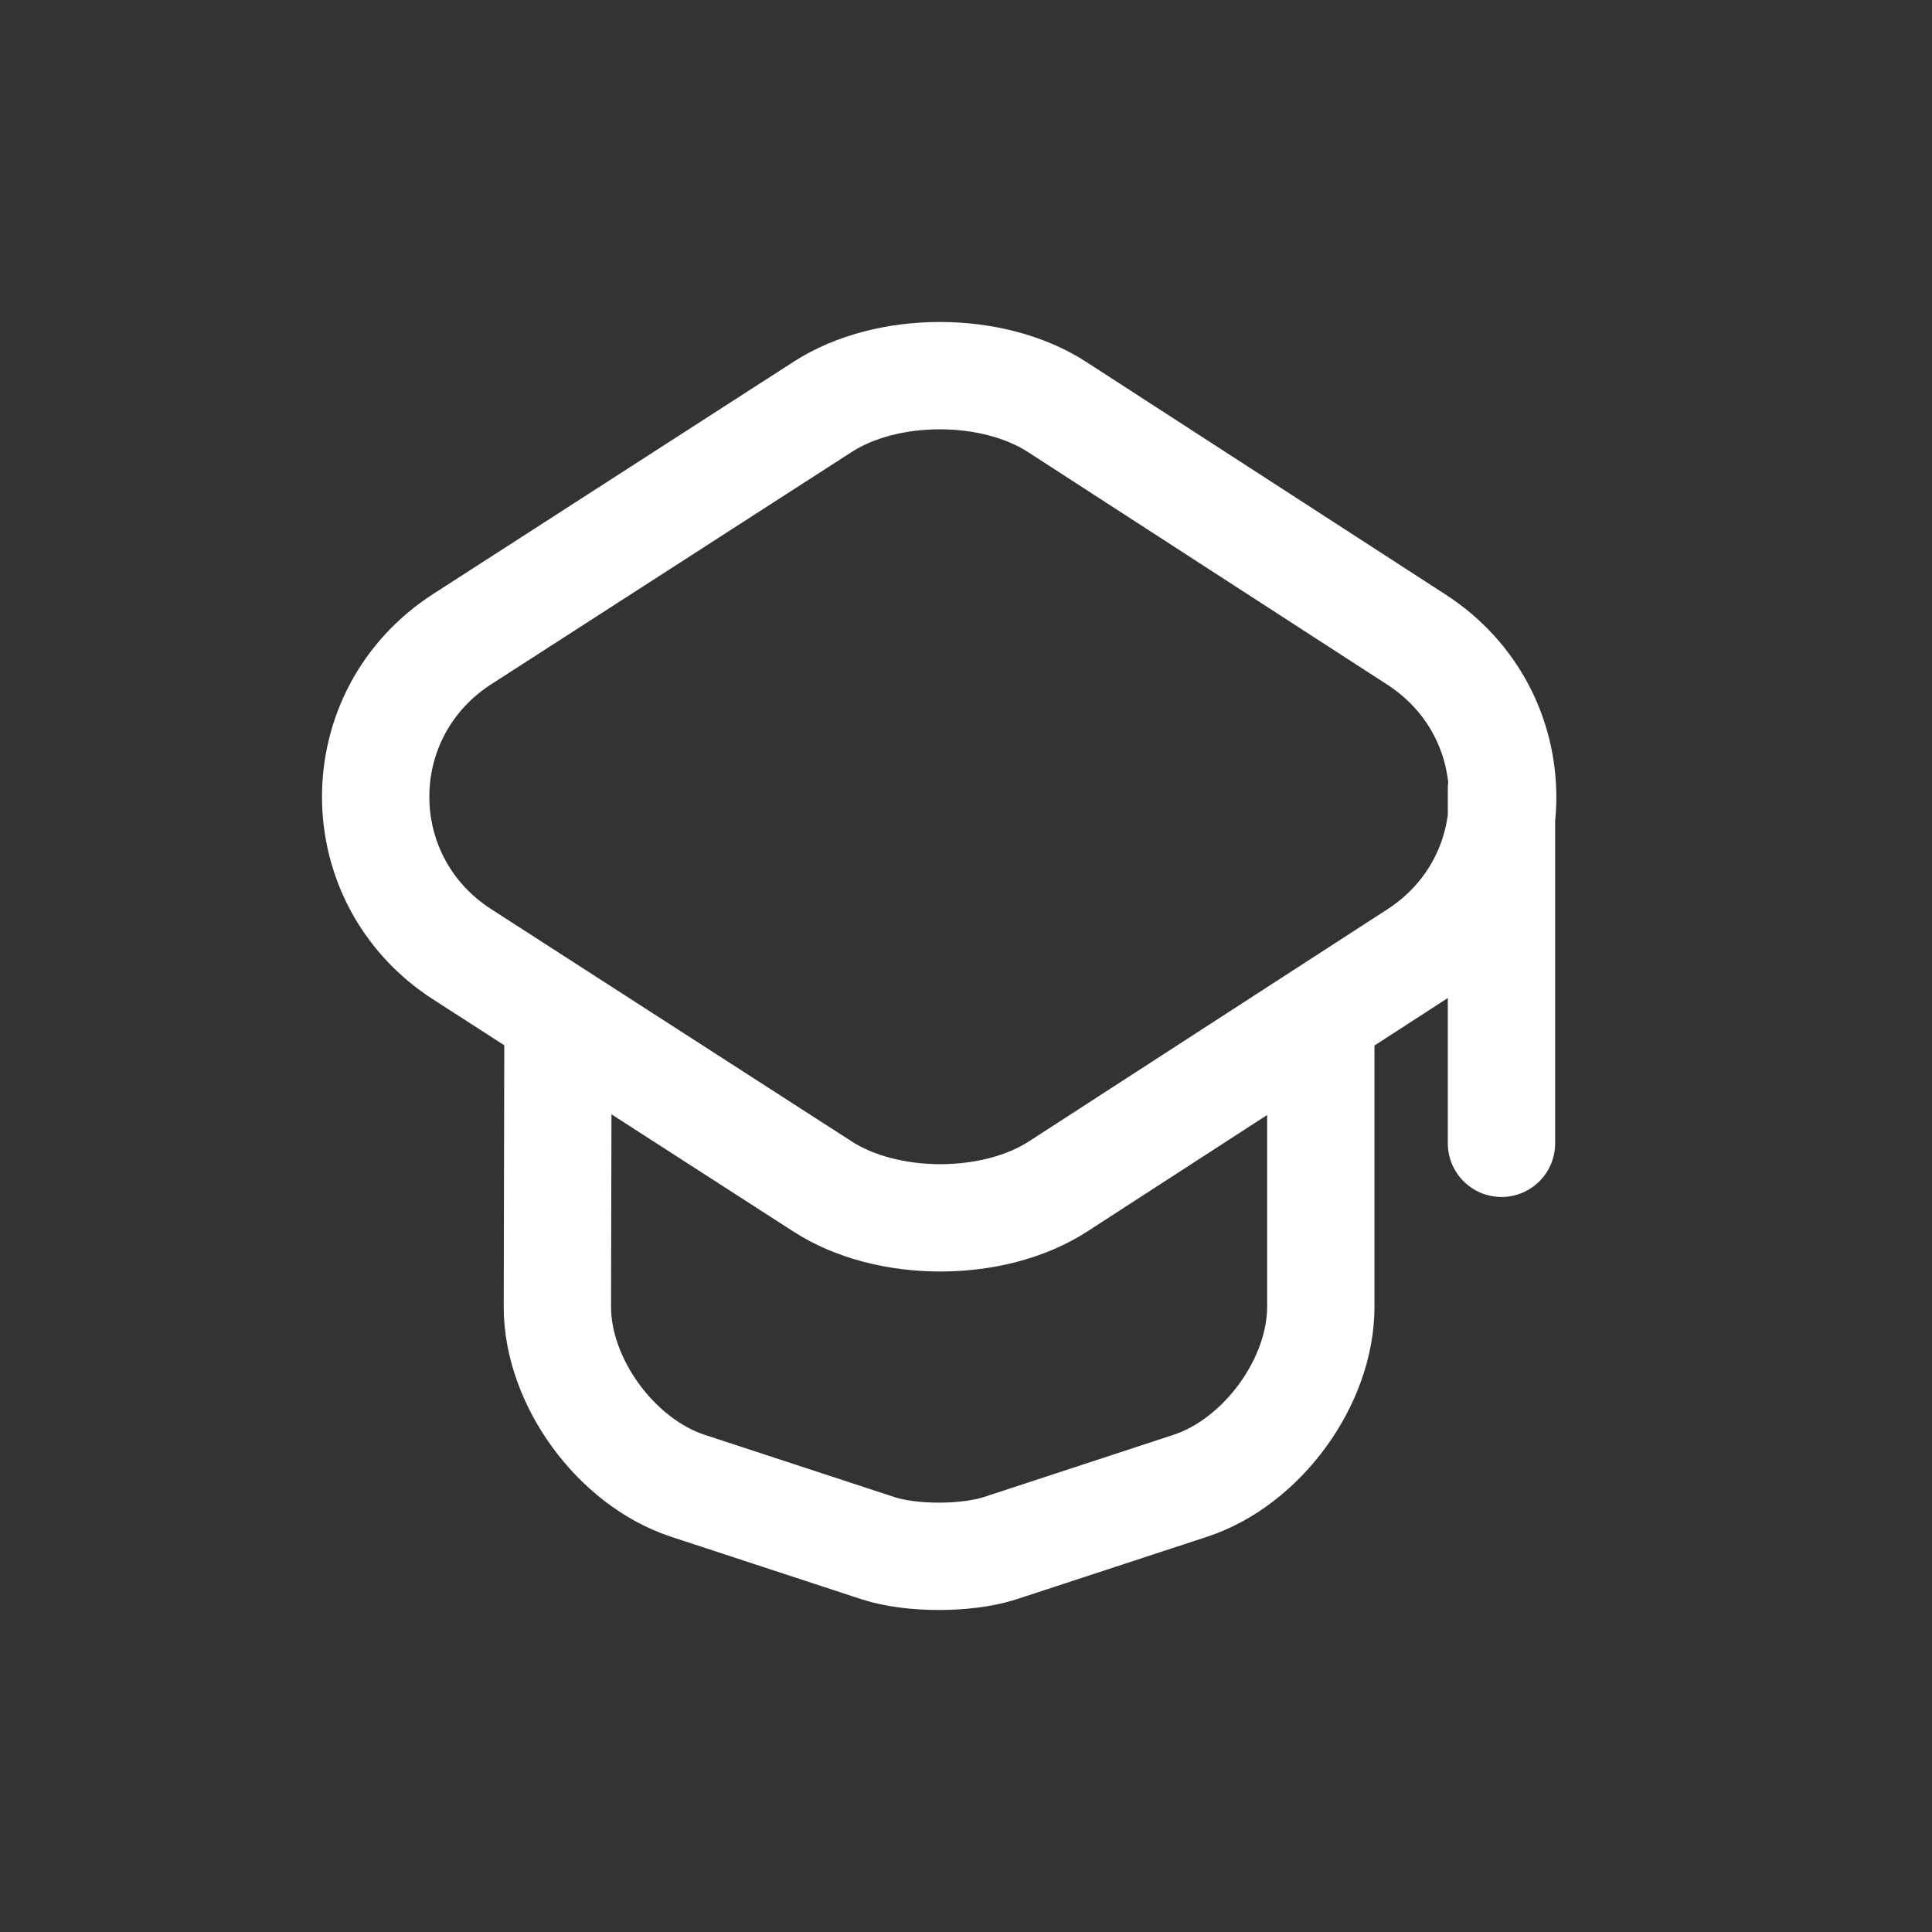 <svg width="36" height="36" viewBox="0 0 36 36" fill="none" xmlns="http://www.w3.org/2000/svg">
<rect x="0" y="0" width="36" height="36" fill="#333333" stroke="none"/>
<path d="M10.397 19.192L10.386 24.352C10.386 25.749 11.479 27.245 12.816 27.685L16.372 28.852C16.986 29.049 18 29.049 18.624 28.852L22.181 27.685C23.518 27.245 24.611 25.749 24.611 24.352V19.247M27.978 21.304V14.703M15.325 7.584L8.614 11.908C6.462 13.295 6.462 16.397 8.614 17.783L15.325 22.107C16.529 22.888 18.513 22.888 19.717 22.107L26.395 17.783C28.535 16.397 28.535 13.306 26.395 11.919L19.717 7.596C18.513 6.803 16.529 6.803 15.325 7.584Z" stroke="white" stroke-width="2" stroke-linecap="round" stroke-linejoin="round"/>
</svg>
